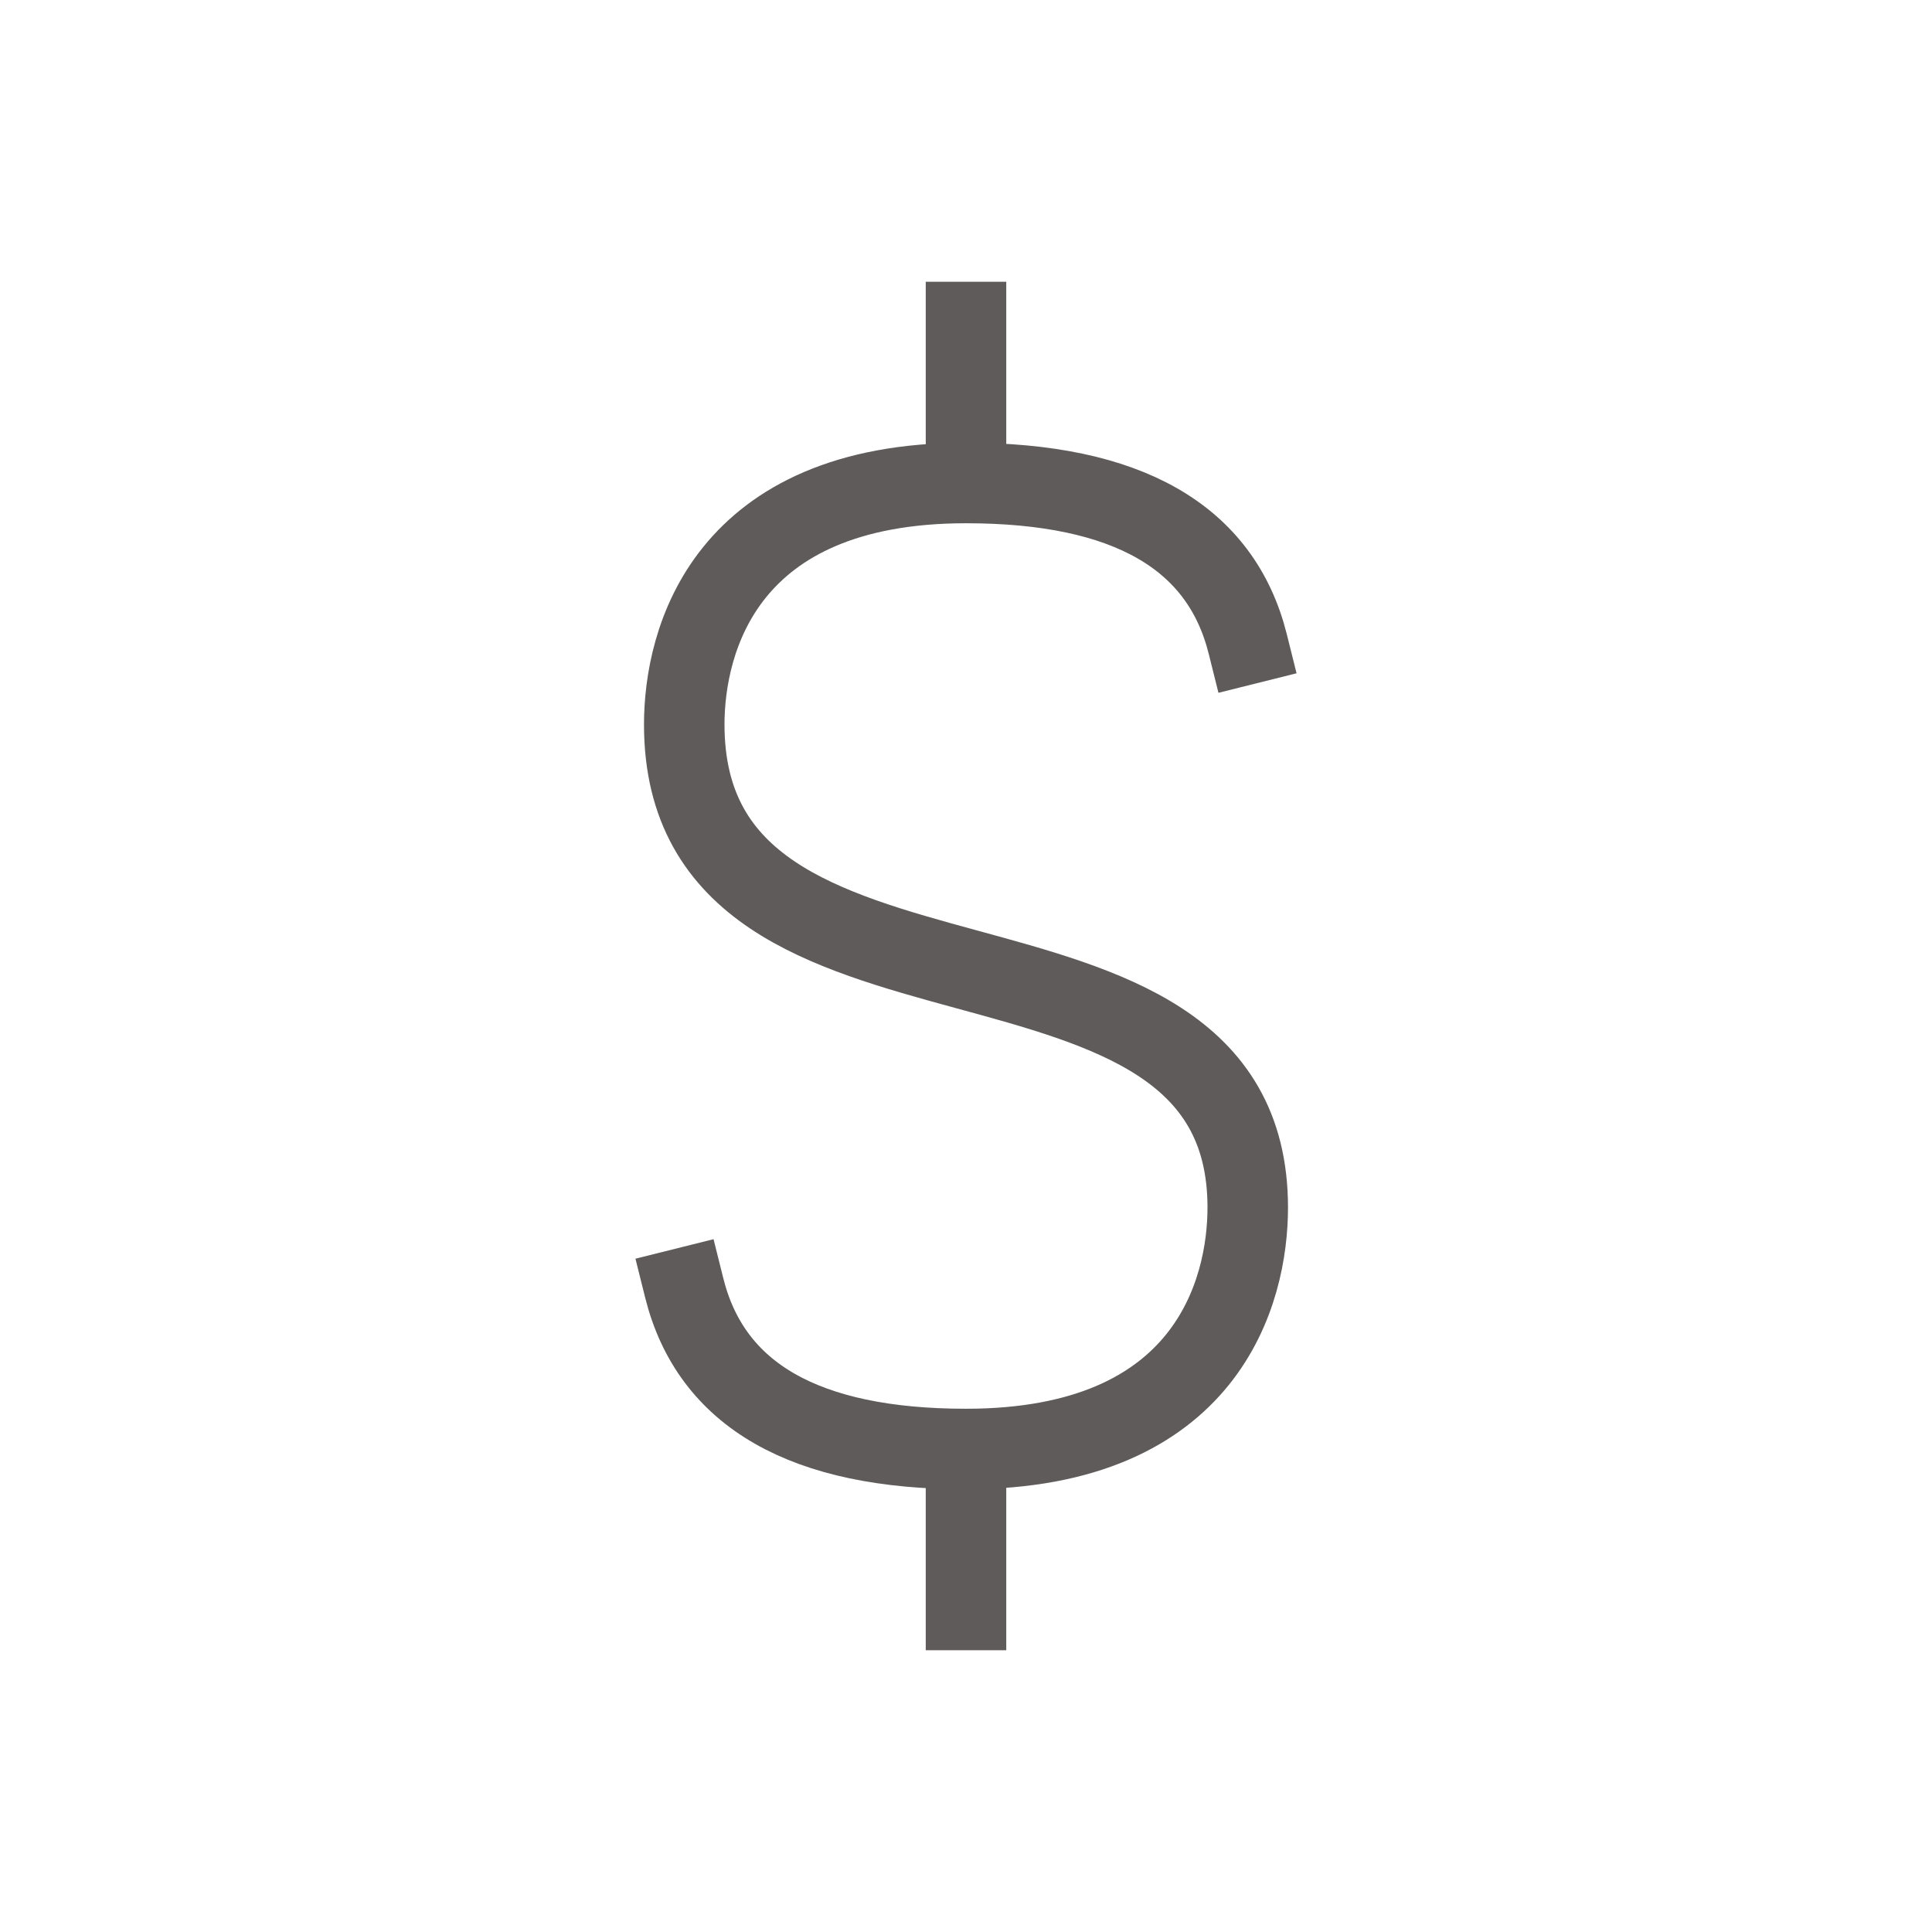 <svg xmlns="http://www.w3.org/2000/svg" width="48px" height="48px" viewBox="0 0 24 24" aria-labelledby="dolarIconTitle" stroke="#5e5b5a" stroke-width="1" stroke-linecap="square" stroke-linejoin="miter" fill="none"><title id="dolarIconTitle">Dolar</title><path d="M12 4L12 6M12 18L12 20M15.5 8C15.167 6.667 14 6 12 6 9 6 8.5 7.957 8.5 9 8.5 13.14 15.5 10.965 15.5 15 15.5 16.043 15 18 12 18 10 18 8.833 17.333 8.5 16"></path></svg>
